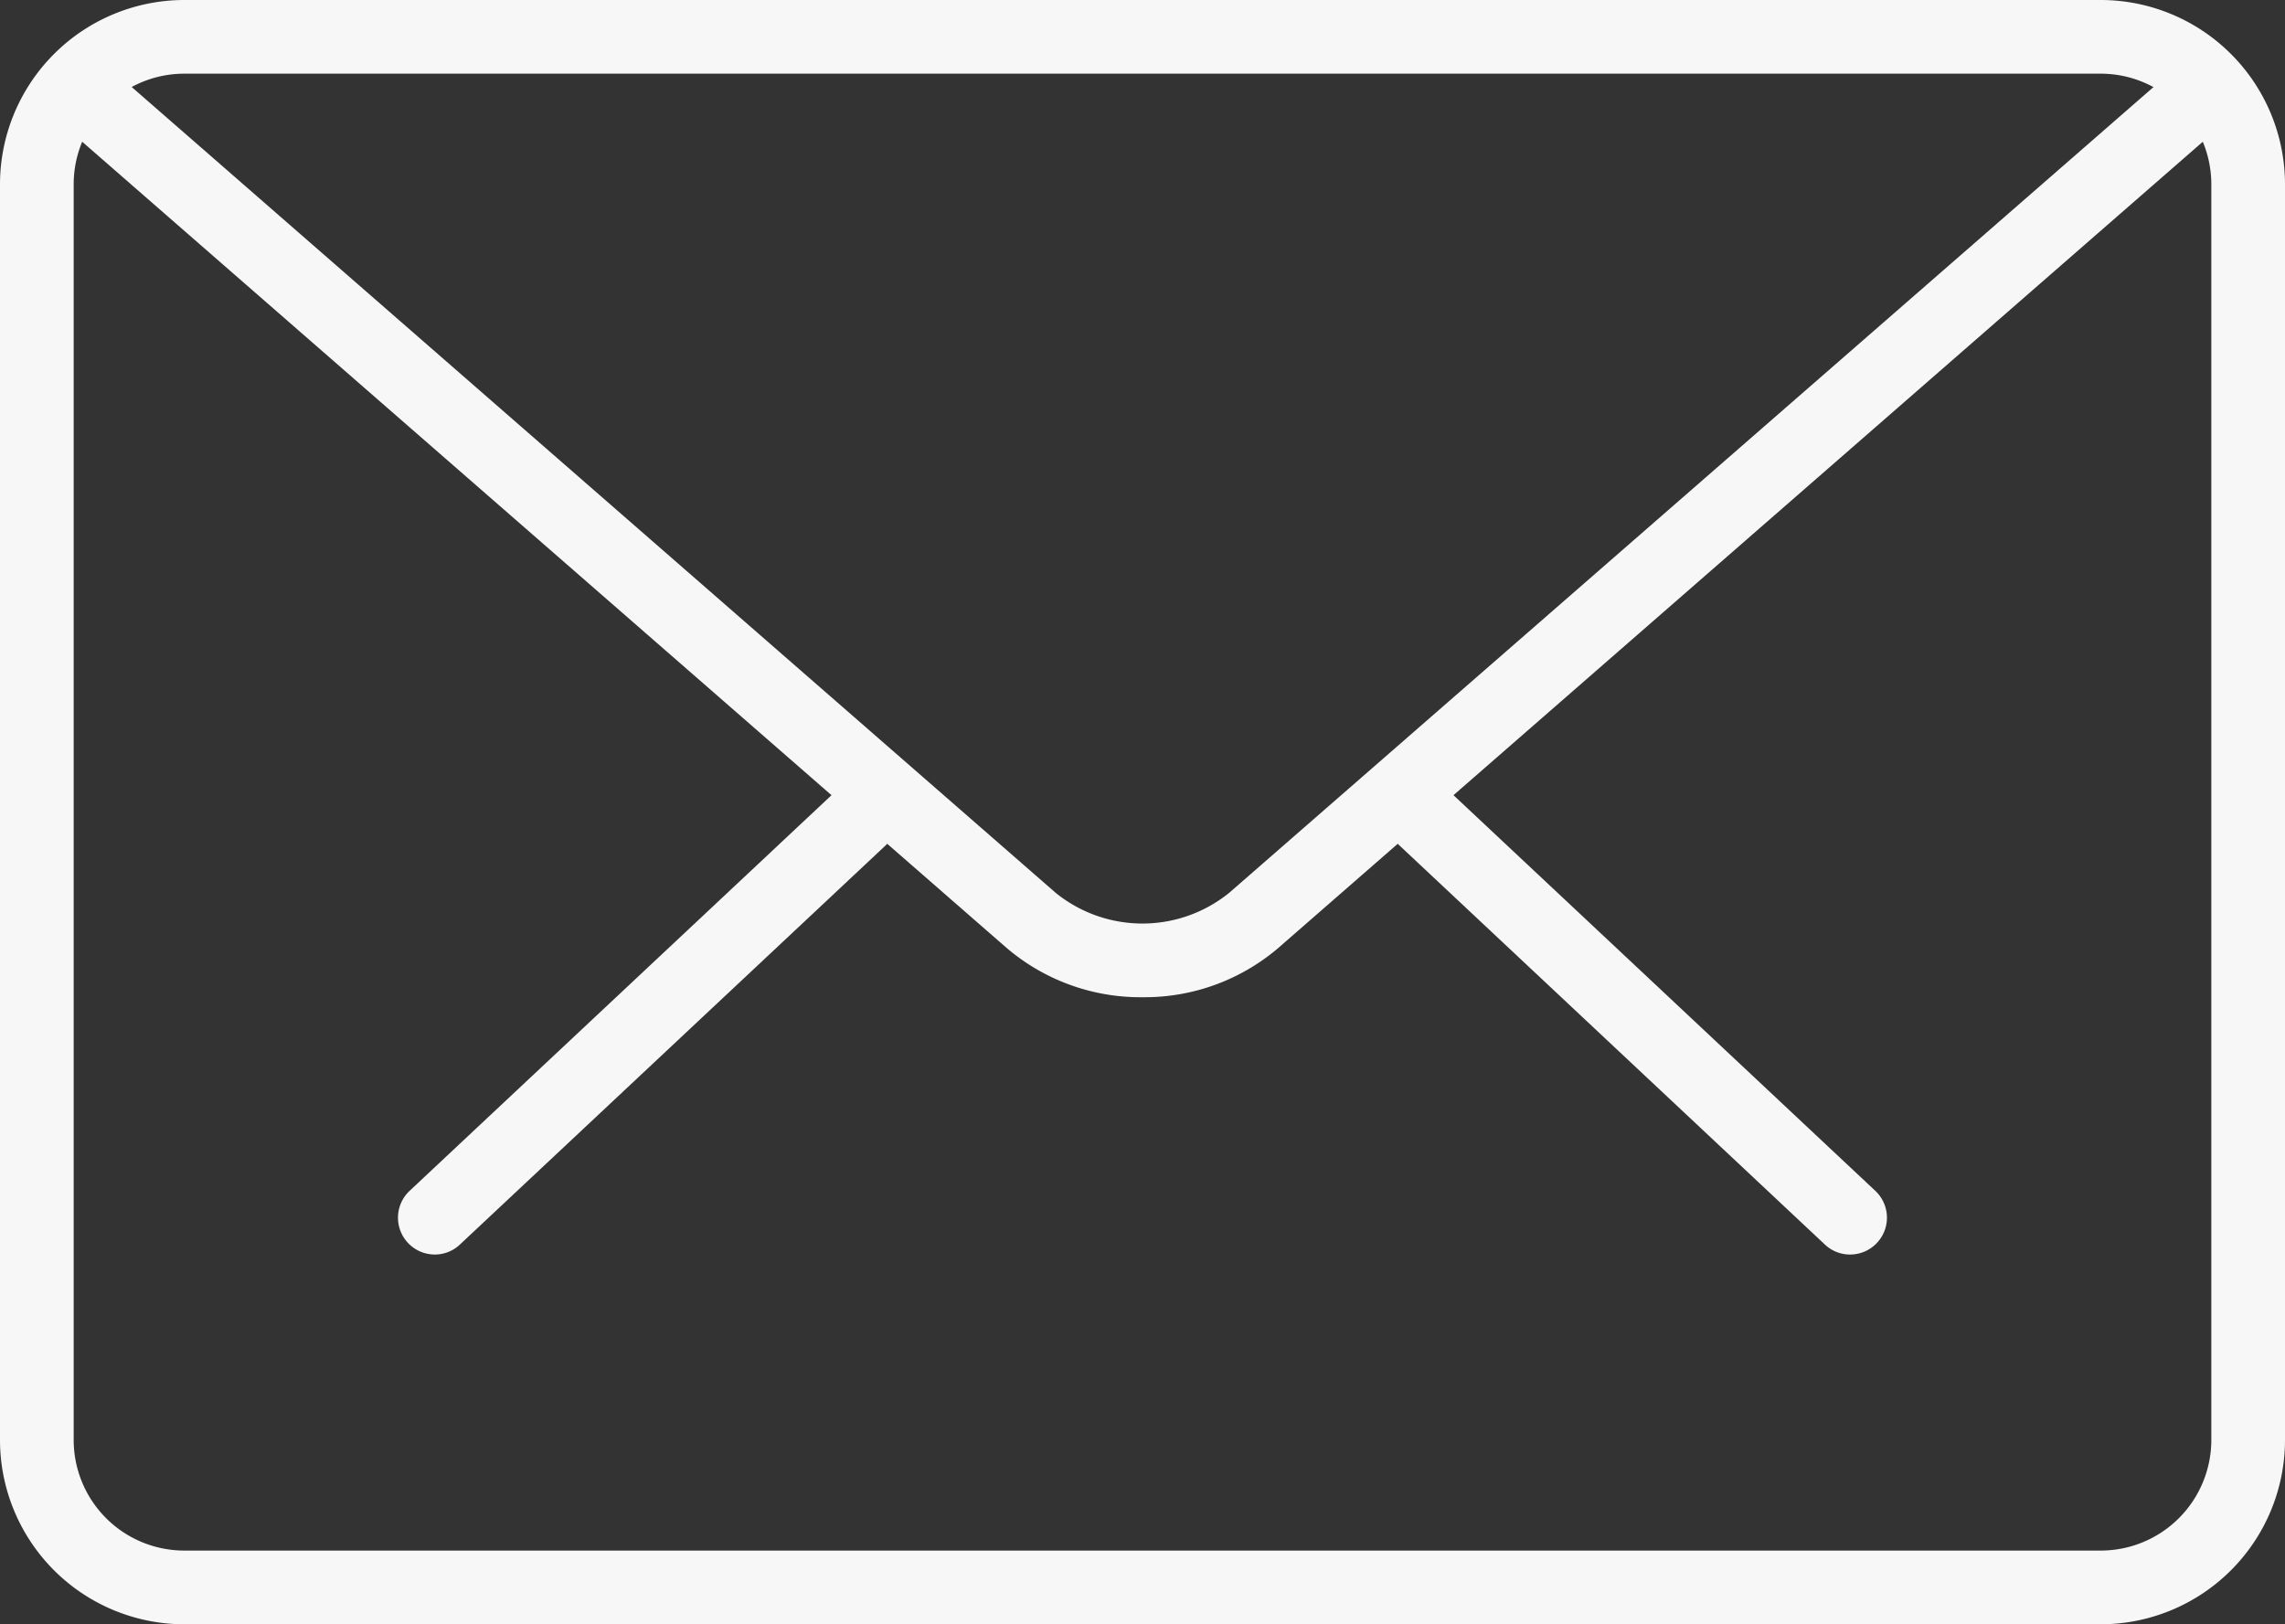 <svg xmlns="http://www.w3.org/2000/svg" viewBox="0 0 62.582 44.491">
  <rect x="0" y="0" width="62.582" height="44.491" fill="#333333" stroke="none"/>
  <defs>
    <style>
      .cls-1 {
        fill: #f7f7f7;
      }
    </style>
  </defs>
  <g id="mail" transform="translate(0 -4.482)">
    <g id="Groupe_64" data-name="Groupe 64" transform="translate(10.9 25.932)">
      <path id="Tracé_1397" data-name="Tracé 1397" class="cls-1" d="M31.475,28.024a1,1,0,0,1-.69-.274L19.173,16.856a1.009,1.009,0,1,1,1.382-1.469L32.167,26.28a1.009,1.009,0,0,1-.692,1.744Z" transform="translate(8.295 -15.111)"/>
      <path id="Tracé_1398" data-name="Tracé 1398" class="cls-1" d="M6.412,28.023a1.009,1.009,0,0,1-.692-1.744L17.335,15.386a1.009,1.009,0,1,1,1.382,1.469L7.1,27.748A1,1,0,0,1,6.412,28.023Z" transform="translate(-5.402 -15.11)"/>
    </g>
    <path id="Tracé_1399" data-name="Tracé 1399" class="cls-1" d="M57.537,48.973H5.045A5.051,5.051,0,0,1,0,43.928V9.527A5.051,5.051,0,0,1,5.045,4.482H57.537a5.051,5.051,0,0,1,5.045,5.045v34.4A5.051,5.051,0,0,1,57.537,48.973ZM5.045,6.5A3.031,3.031,0,0,0,2.018,9.527v34.4a3.031,3.031,0,0,0,3.027,3.027H57.537a3.031,3.031,0,0,0,3.027-3.027V9.527A3.031,3.031,0,0,0,57.537,6.5Z"/>
    <path id="Tracé_1400" data-name="Tracé 1400" class="cls-1" d="M30.621,30.986a5.643,5.643,0,0,1-3.705-1.336L1,7.047A1.009,1.009,0,1,1,2.33,5.525l25.911,22.6a3.776,3.776,0,0,0,4.756,0L58.877,5.562A1.01,1.01,0,1,1,60.2,7.083L34.326,29.649A5.638,5.638,0,0,1,30.621,30.986Z" transform="translate(0.67 0.811)"/>
  </g>
</svg>

